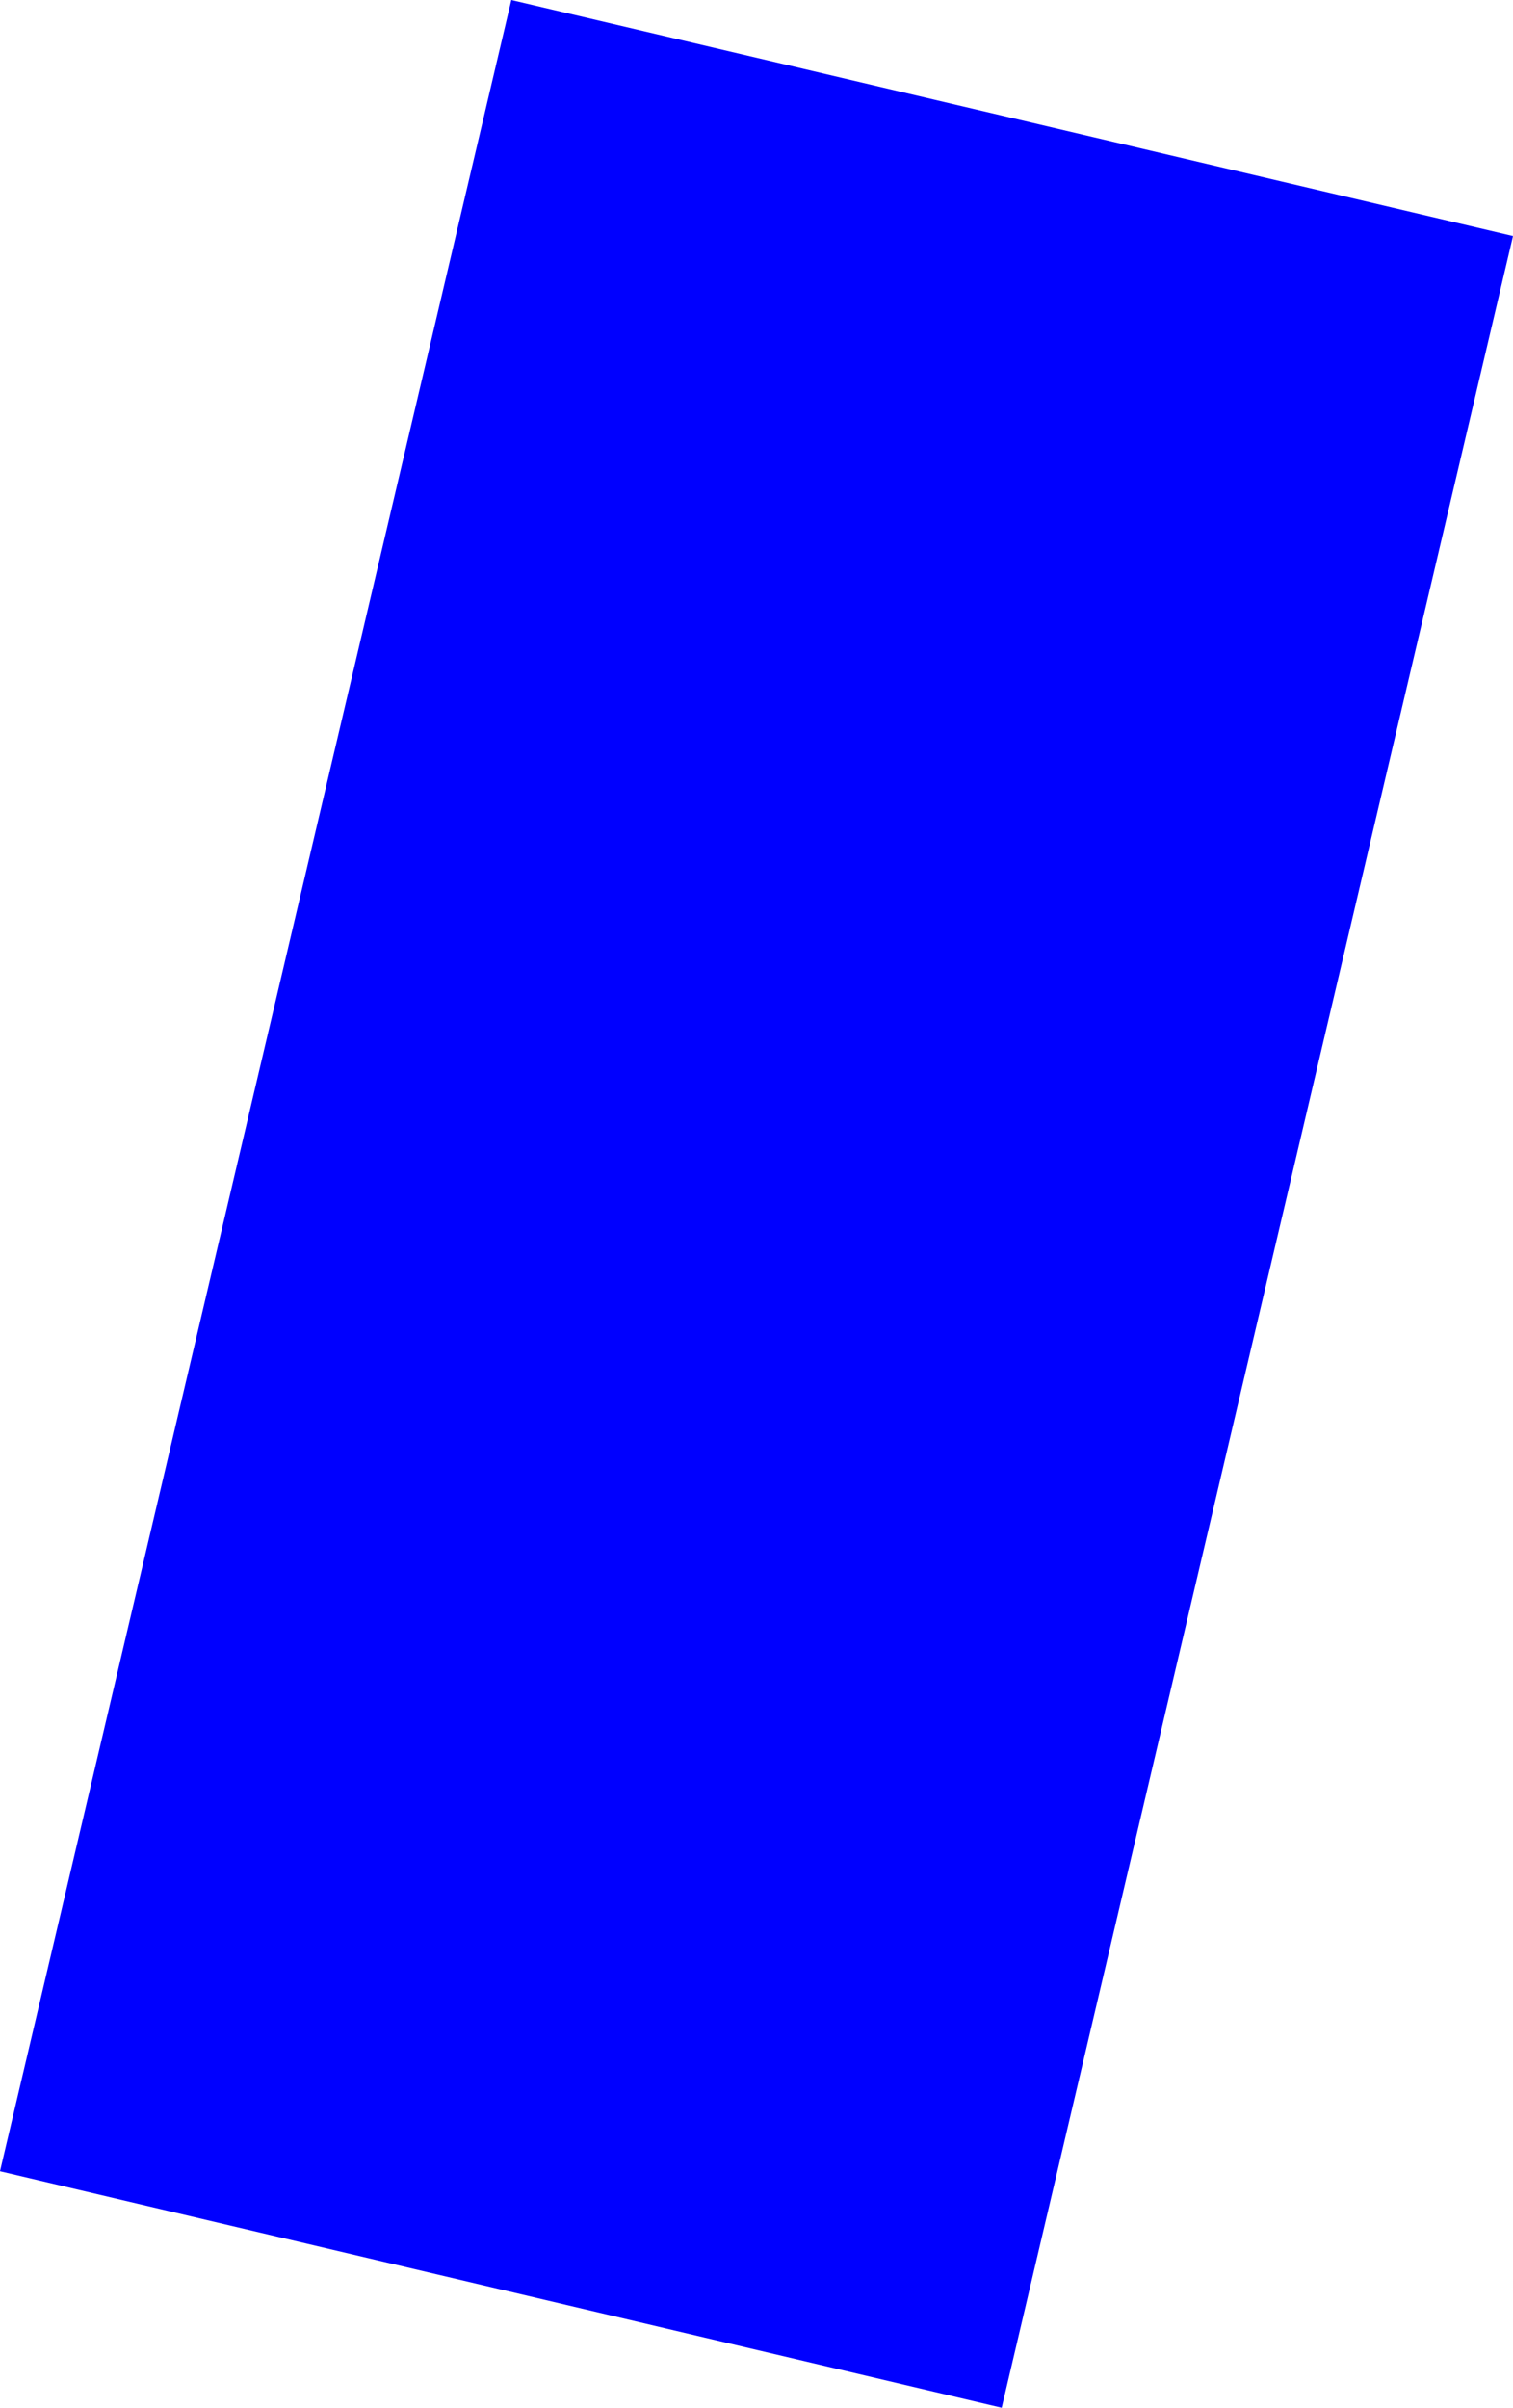 <?xml version="1.0" encoding="UTF-8" standalone="no"?>
<svg xmlns:xlink="http://www.w3.org/1999/xlink" height="252.45px" width="158.75px" xmlns="http://www.w3.org/2000/svg">
  <g transform="matrix(1.0, 0.0, 0.0, 1.0, -194.65, -443.15)">
    <path d="M353.4 467.9 L299.75 695.6 194.65 670.8 248.3 443.15 353.4 467.9" fill="#0000ff" fill-rule="evenodd" stroke="none"/>
  </g>
</svg>
